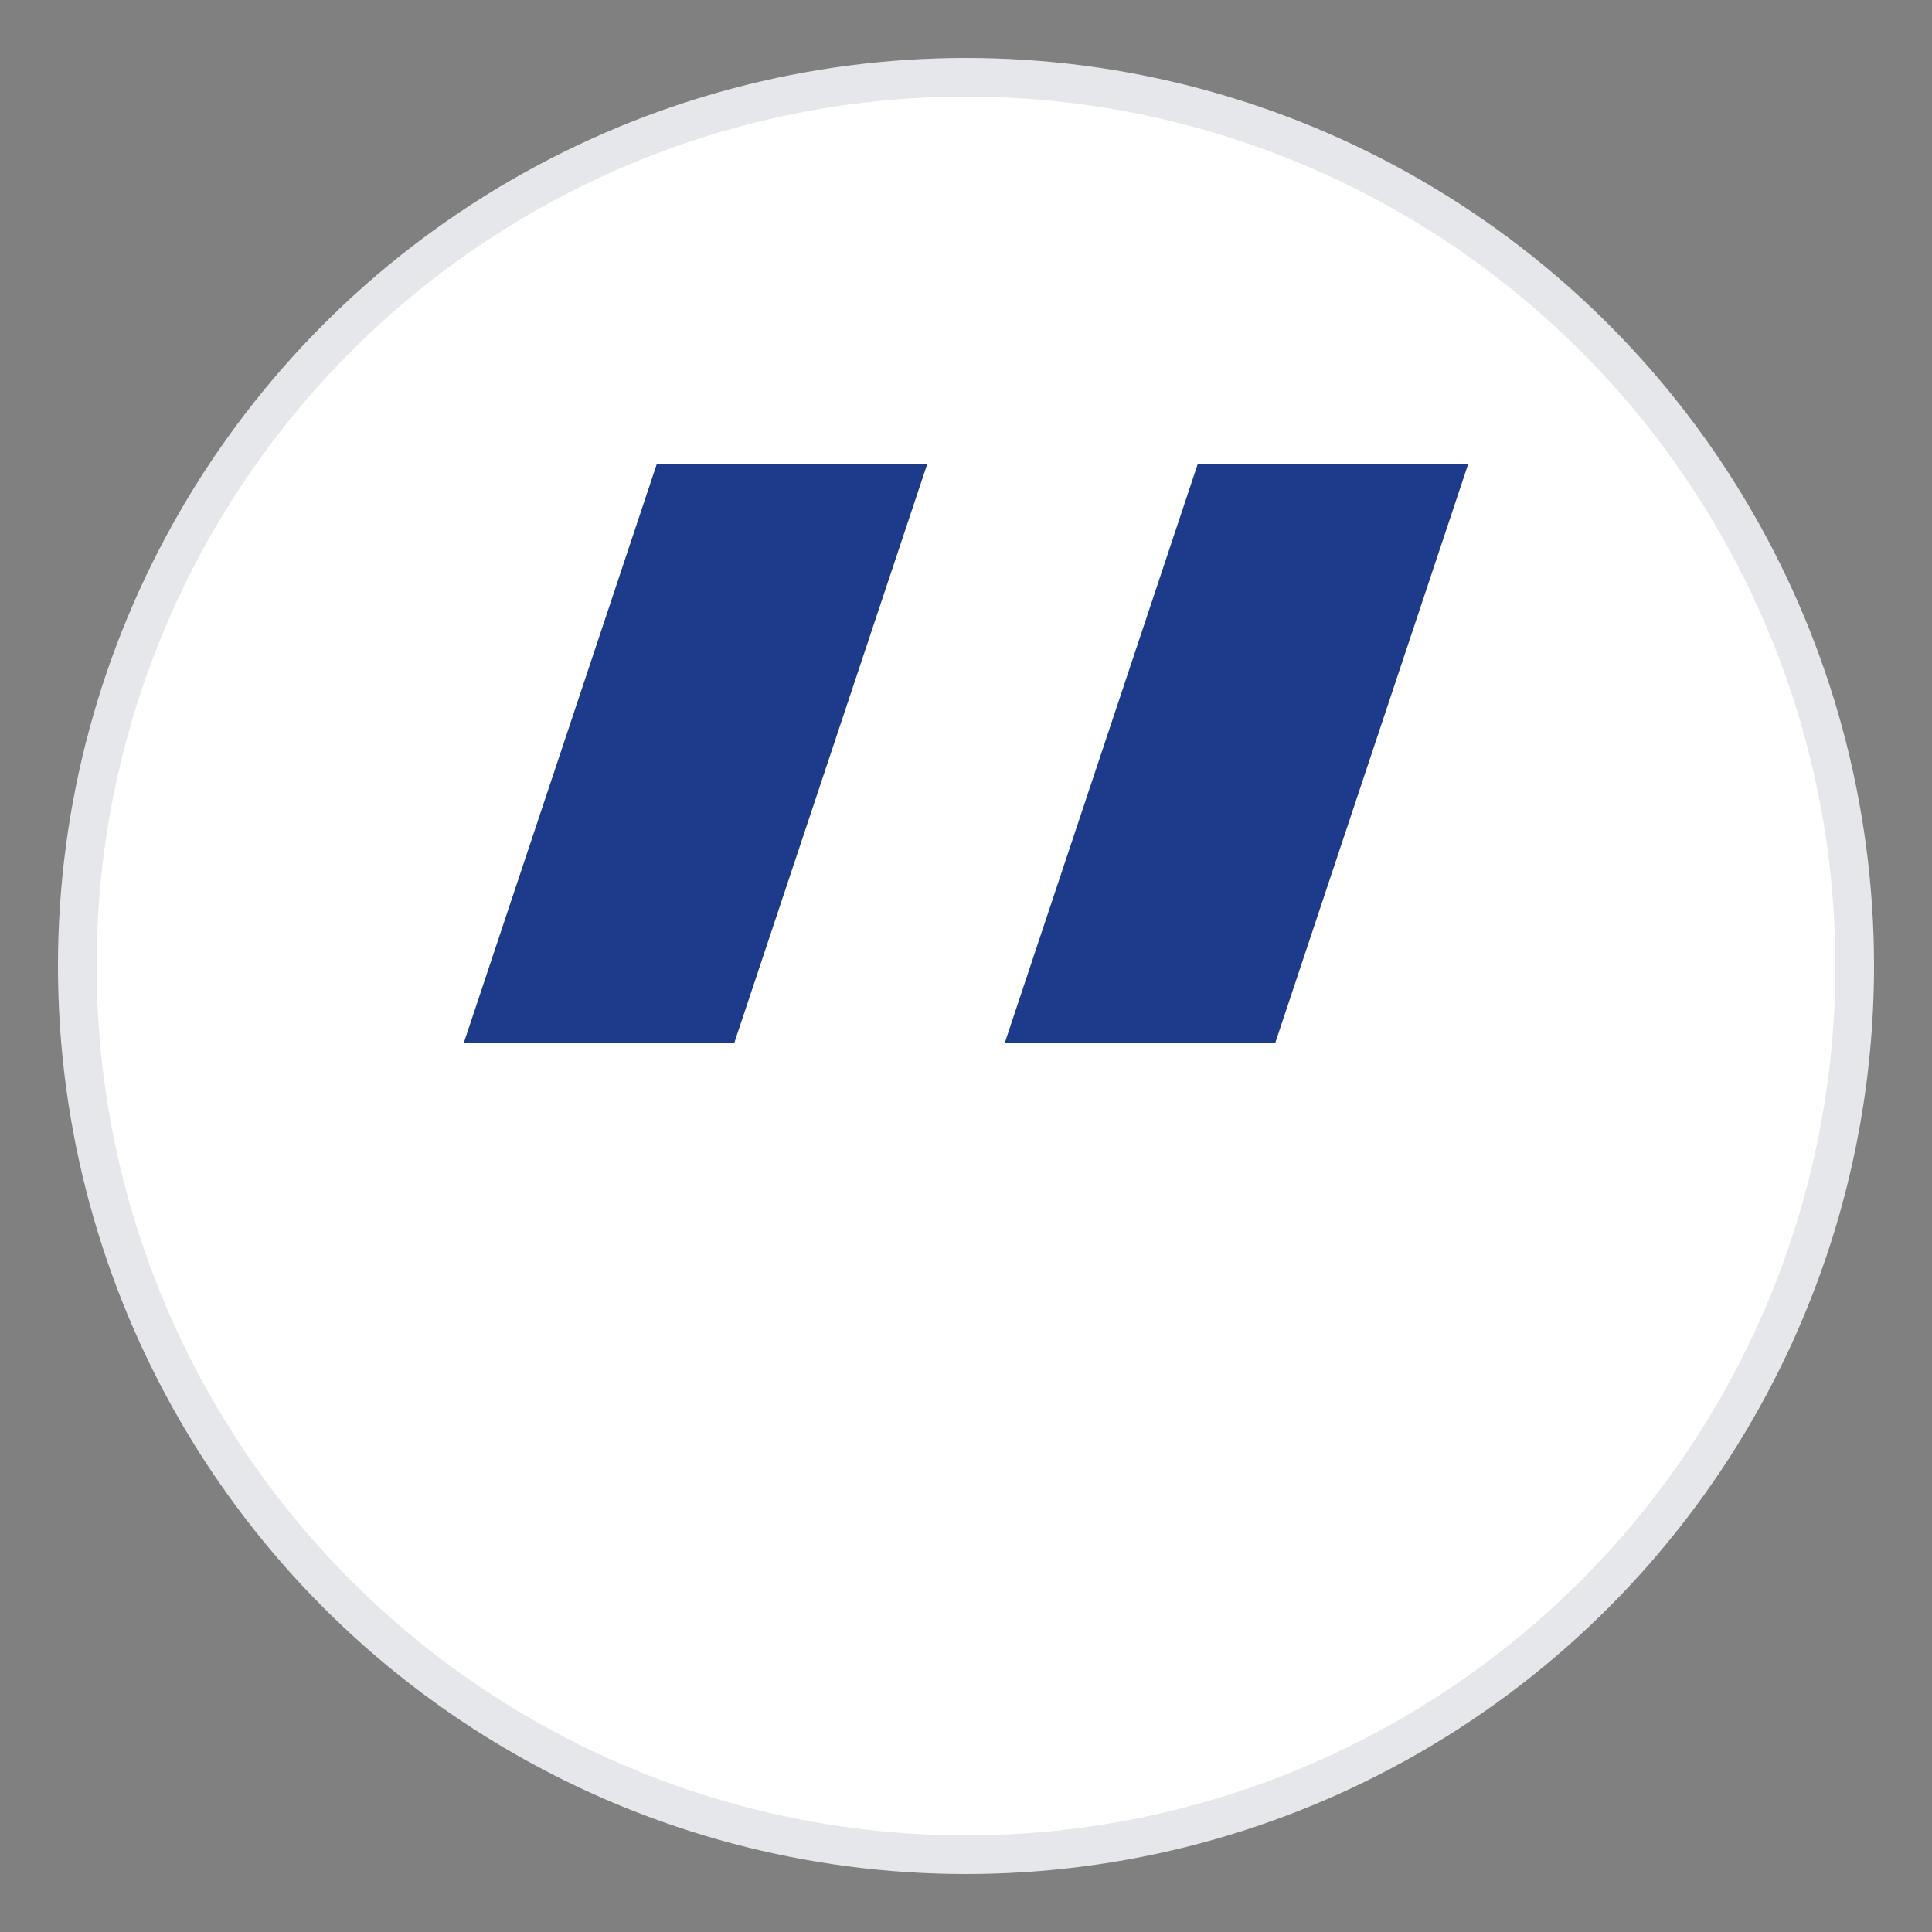 <?xml version="1.0" encoding="UTF-8"?>
<svg width="50" height="50" xmlns="http://www.w3.org/2000/svg">
  <rect width="100%" height="100%" fill="#808080" stroke="none"/>
  <!-- Background circle -->
  <circle cx="25" cy="25" r="23" fill="#ffffff" stroke="#e5e7eb" stroke-width="1" />
  
  <!-- Quote symbol -->
  <g transform="translate(12, 12)">
    <!-- Left quote -->
    <path d="M0,15 L5,0 H12 L7,15 H0 Z" fill="#1e3a8a" />
    
    <!-- Right quote -->
    <path d="M14,15 L19,0 H26 L21,15 H14 Z" fill="#1e3a8a" />
  </g>
</svg>